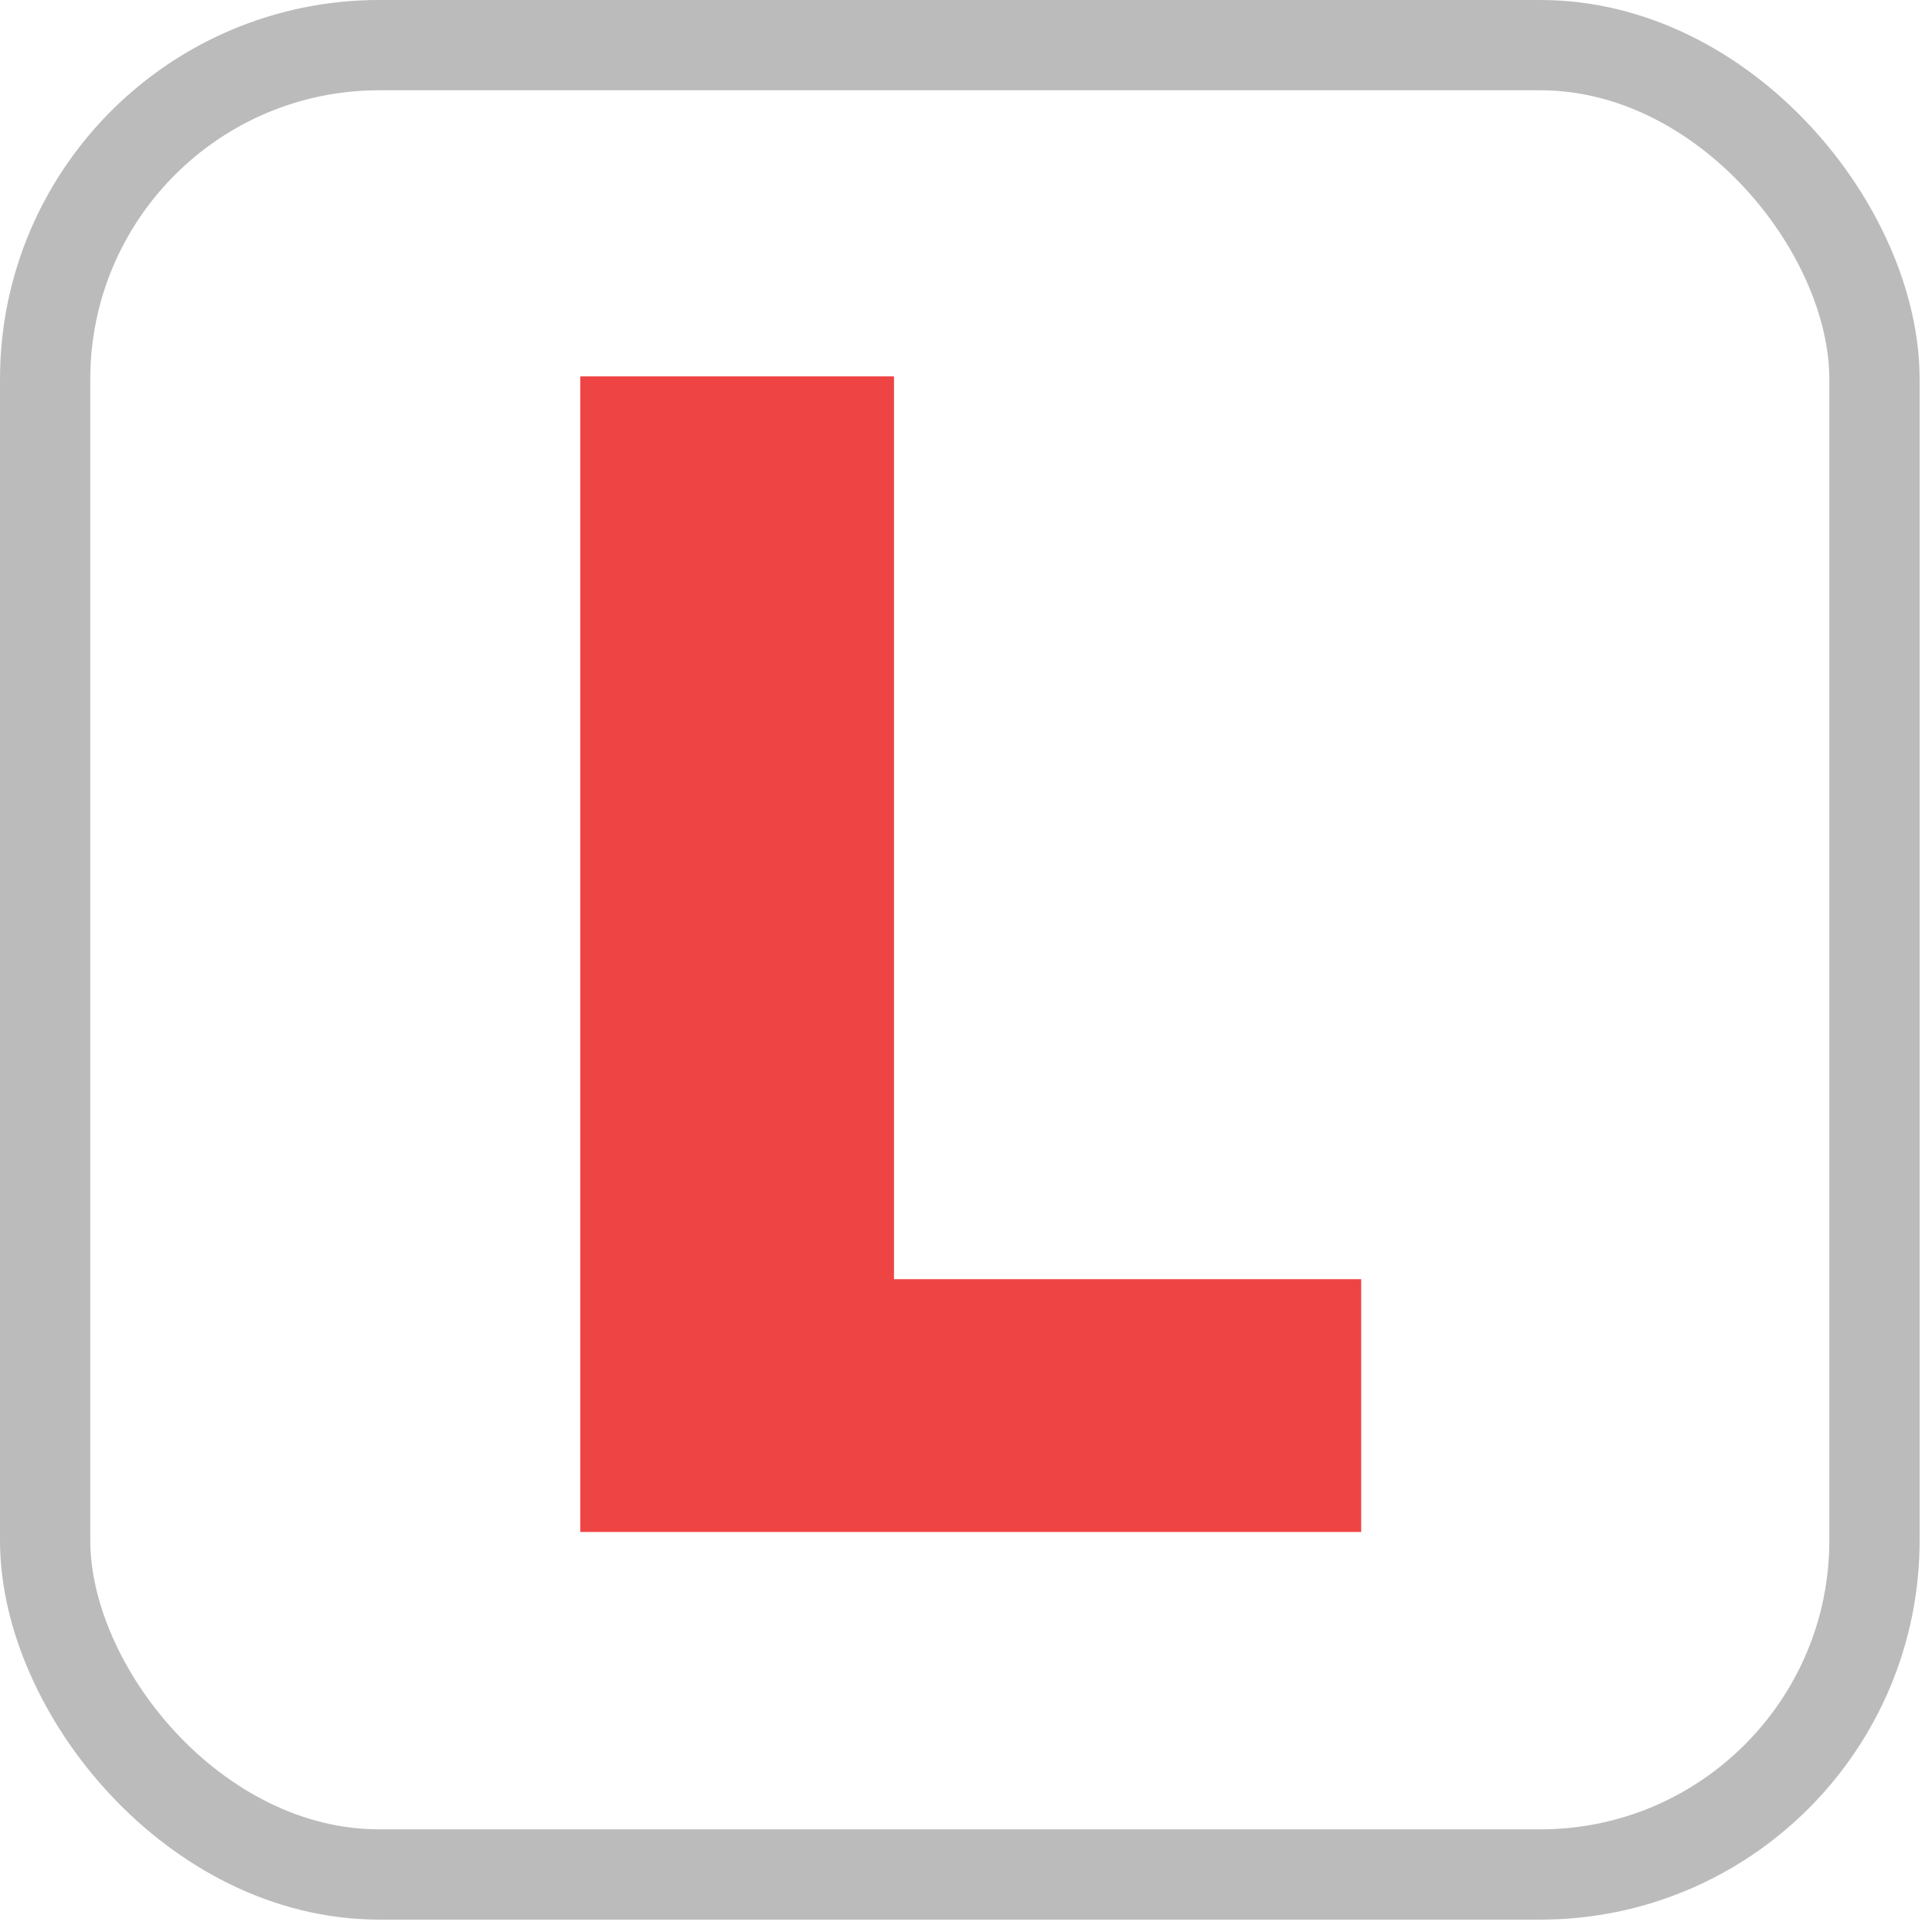 <svg width="107" height="107" viewBox="0 0 107 107" fill="none" xmlns="http://www.w3.org/2000/svg">
<rect x="2.5" y="2.5" width="101.314" height="101.314" rx="18.5" stroke="#BBBBBB" stroke-width="5"/>
<path d="M32.137 84.845V20.845H49.512V70.845H75.387V84.845H32.137Z" fill="#EF4444"/>
</svg>
